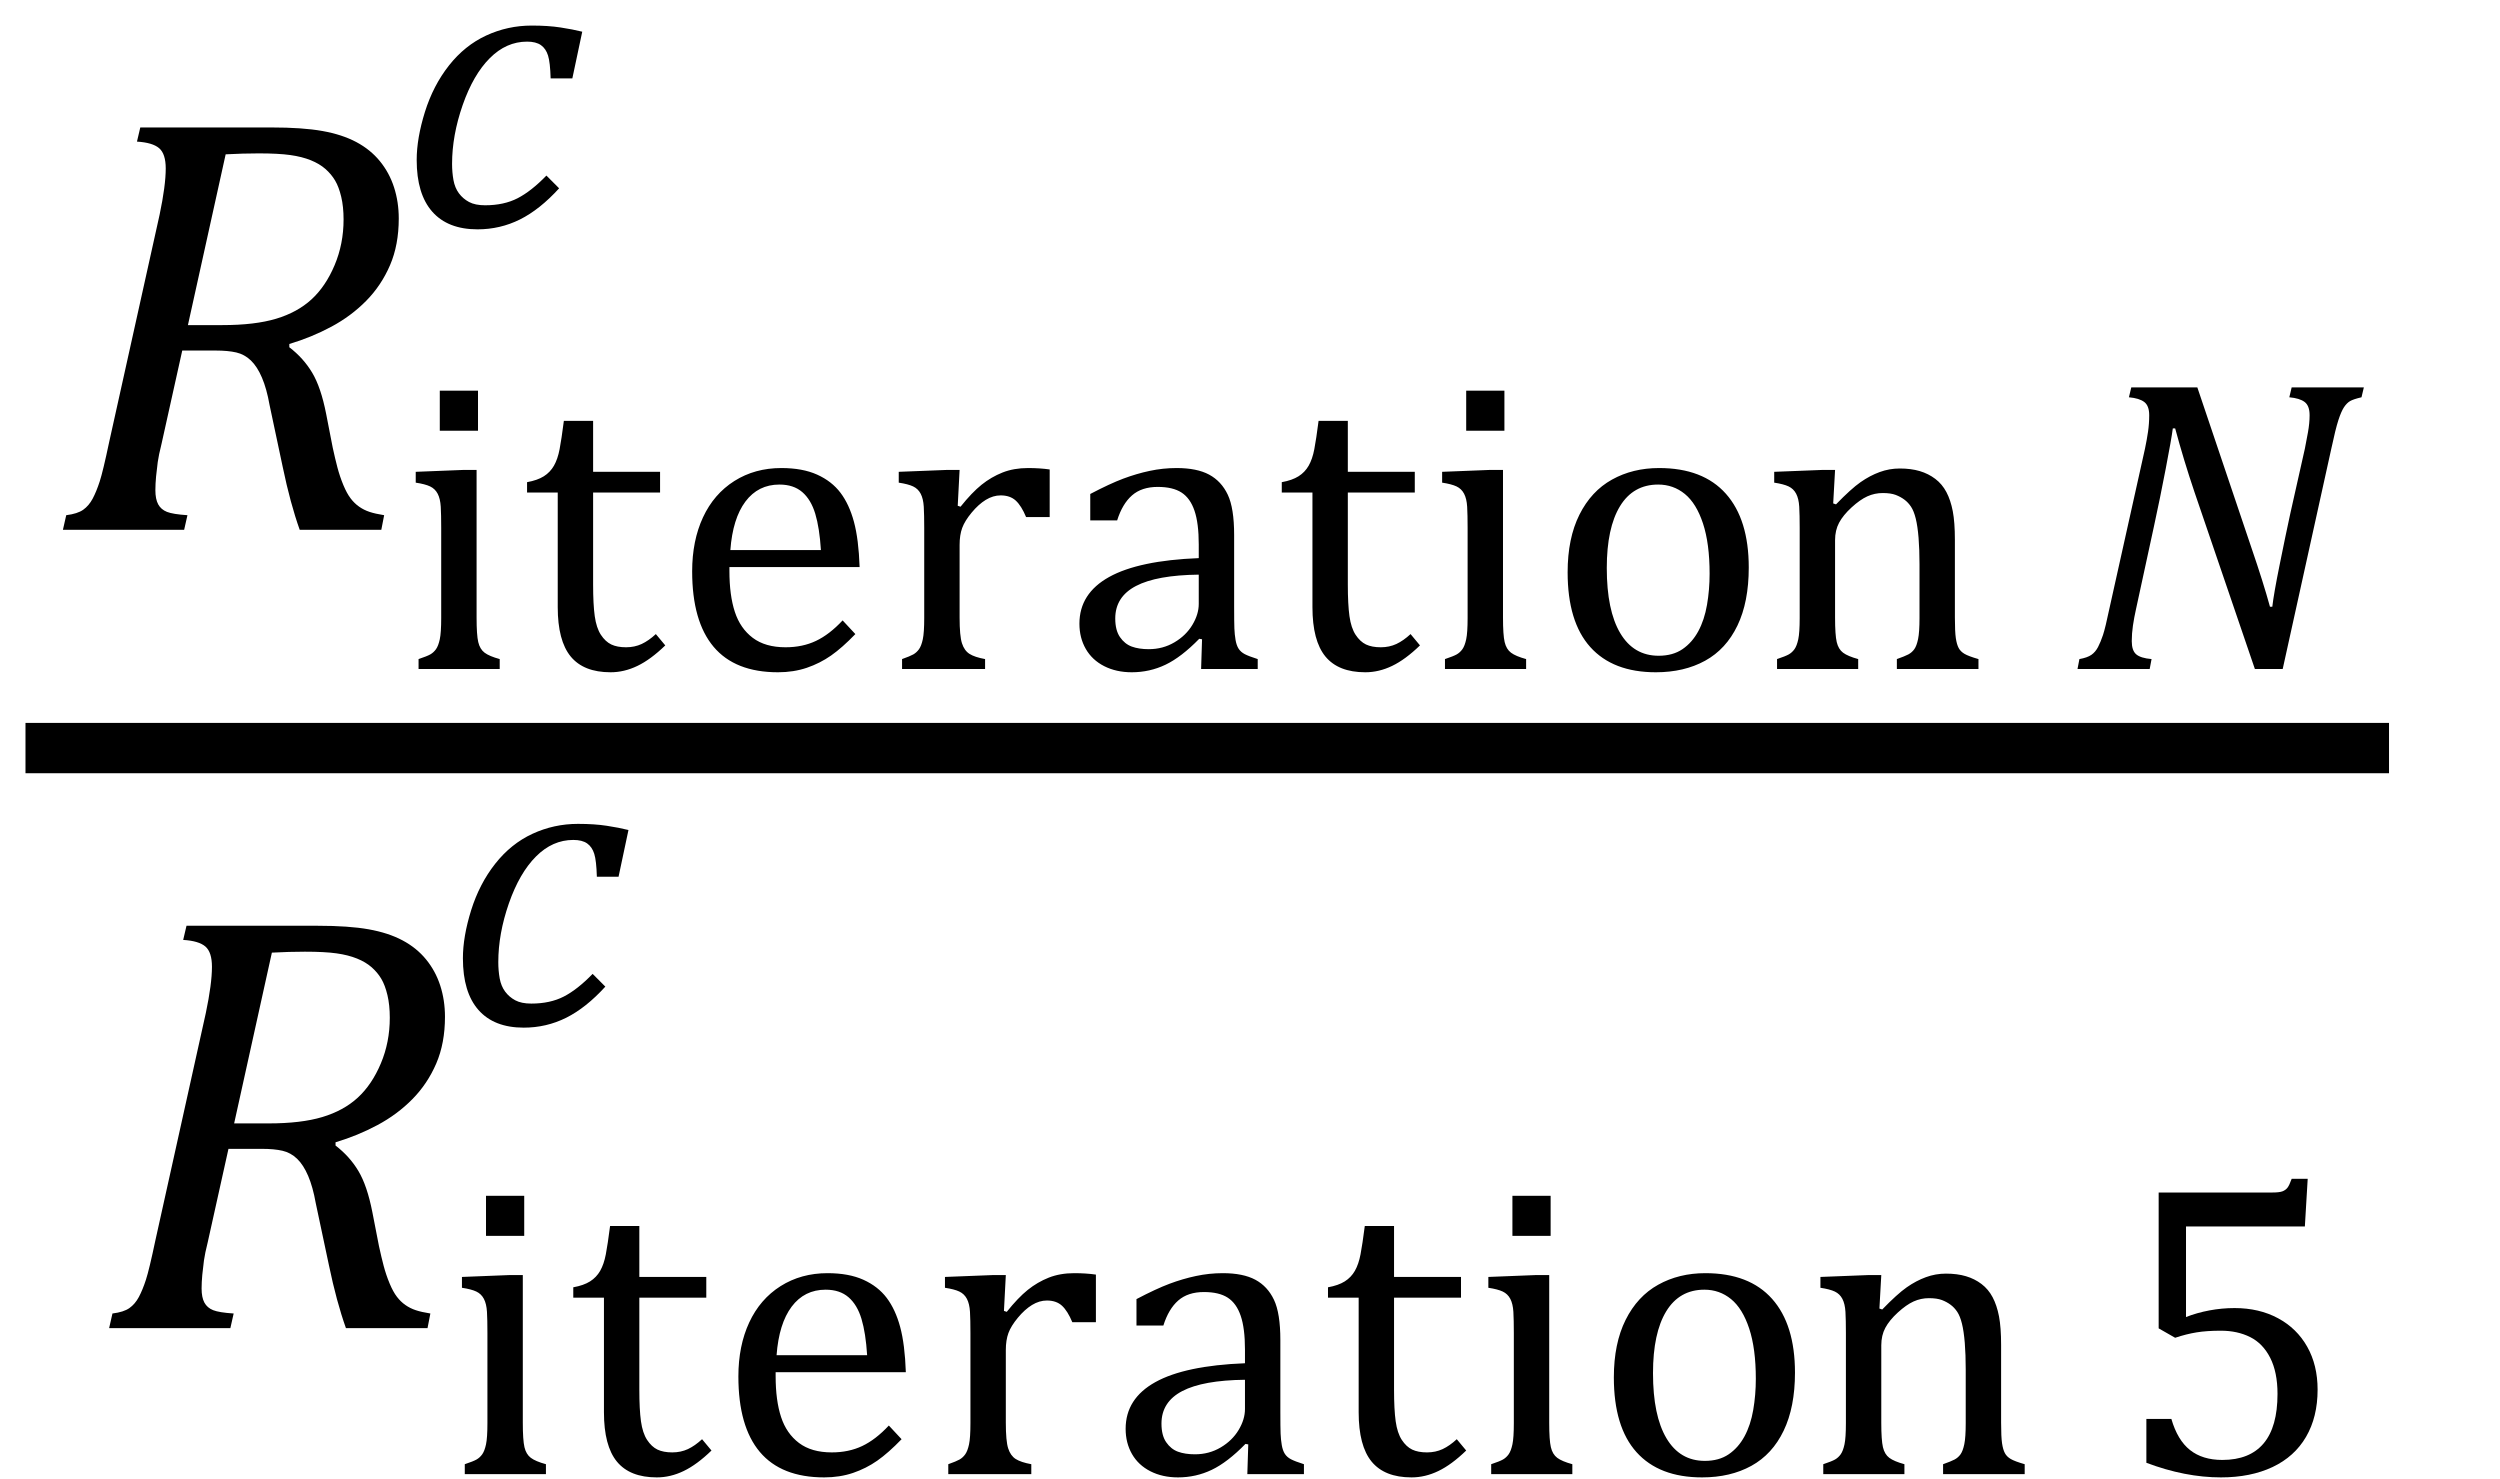 <?xml version="1.0" encoding="UTF-8" standalone="no"?><svg xmlns="http://www.w3.org/2000/svg" xmlns:xlink="http://www.w3.org/1999/xlink" stroke-dasharray="none" shape-rendering="auto" font-family="'Dialog'" width="82.813" text-rendering="auto" fill-opacity="1" contentScriptType="text/ecmascript" color-interpolation="auto" color-rendering="auto" preserveAspectRatio="xMidYMid meet" font-size="12" fill="black" stroke="black" image-rendering="auto" stroke-miterlimit="10" zoomAndPan="magnify" version="1.0" stroke-linecap="square" stroke-linejoin="miter" contentStyleType="text/css" font-style="normal" height="49" stroke-width="1" stroke-dashoffset="0" font-weight="normal" stroke-opacity="1" y="-17"><!--Converted from MathML using JEuclid--><defs id="genericDefs"/><g><g text-rendering="optimizeLegibility" stroke-width="1.667" color-interpolation="linearRGB" color-rendering="optimizeQuality" image-rendering="optimizeQuality"><line y2="24.78" fill="none" x1="1.678" x2="78.303" y1="24.78"/><path d="M7.906 -6.047 Q8.375 -5.688 8.664 -5.203 Q8.953 -4.719 9.125 -3.844 L9.344 -2.719 Q9.422 -2.359 9.5 -2.062 Q9.578 -1.766 9.695 -1.484 Q9.812 -1.203 9.938 -1.039 Q10.062 -0.875 10.219 -0.766 Q10.375 -0.656 10.562 -0.594 Q10.75 -0.531 11.047 -0.484 L10.953 0 L8.25 0 Q7.938 -0.875 7.688 -2.078 L7.25 -4.141 Q7.156 -4.672 7 -5.039 Q6.844 -5.406 6.633 -5.609 Q6.422 -5.812 6.148 -5.875 Q5.875 -5.938 5.469 -5.938 L4.359 -5.938 L3.672 -2.844 Q3.578 -2.469 3.547 -2.242 Q3.516 -2.016 3.492 -1.766 Q3.469 -1.516 3.469 -1.312 Q3.469 -1.016 3.562 -0.844 Q3.656 -0.672 3.852 -0.594 Q4.047 -0.516 4.531 -0.484 L4.422 0 L0.406 0 L0.516 -0.484 Q0.891 -0.531 1.078 -0.664 Q1.266 -0.797 1.391 -1.031 Q1.516 -1.266 1.625 -1.602 Q1.734 -1.938 1.938 -2.906 L3.609 -10.438 Q3.812 -11.406 3.812 -11.969 Q3.812 -12.453 3.594 -12.641 Q3.375 -12.828 2.859 -12.859 L2.969 -13.328 L7.312 -13.328 Q8.344 -13.328 9 -13.211 Q9.656 -13.094 10.125 -12.844 Q10.594 -12.594 10.906 -12.211 Q11.219 -11.828 11.375 -11.344 Q11.531 -10.859 11.531 -10.312 Q11.531 -9.438 11.242 -8.766 Q10.953 -8.094 10.453 -7.586 Q9.953 -7.078 9.297 -6.727 Q8.641 -6.375 7.906 -6.156 L7.906 -6.047 ZM5.688 -6.781 Q6.766 -6.781 7.469 -6.992 Q8.172 -7.203 8.641 -7.633 Q9.109 -8.062 9.406 -8.766 Q9.703 -9.469 9.703 -10.281 Q9.703 -10.703 9.625 -11.031 Q9.547 -11.359 9.422 -11.57 Q9.297 -11.781 9.102 -11.953 Q8.906 -12.125 8.617 -12.242 Q8.328 -12.359 7.938 -12.414 Q7.547 -12.469 6.891 -12.469 Q6.375 -12.469 5.797 -12.438 L4.547 -6.781 L5.688 -6.781 Z" stroke-width="1" transform="translate(1.678,17.55)" stroke="none"/></g><g text-rendering="optimizeLegibility" transform="translate(13.209,22.16)" color-rendering="optimizeQuality" color-interpolation="linearRGB" image-rendering="optimizeQuality"><path d="M2.625 -9.219 L2.625 -7.891 L1.359 -7.891 L1.359 -9.219 L2.625 -9.219 ZM0.656 -0.328 Q0.938 -0.422 1.047 -0.484 Q1.156 -0.547 1.234 -0.656 Q1.312 -0.766 1.359 -0.984 Q1.406 -1.203 1.406 -1.688 L1.406 -4.672 Q1.406 -5.109 1.391 -5.375 Q1.375 -5.641 1.289 -5.805 Q1.203 -5.969 1.039 -6.047 Q0.875 -6.125 0.562 -6.172 L0.562 -6.531 L2.156 -6.594 L2.578 -6.594 L2.578 -1.703 Q2.578 -1.125 2.633 -0.891 Q2.688 -0.656 2.844 -0.539 Q3 -0.422 3.344 -0.328 L3.344 0 L0.656 0 L0.656 -0.328 ZM4.25 -6.188 Q4.594 -6.25 4.805 -6.383 Q5.016 -6.516 5.141 -6.734 Q5.266 -6.953 5.328 -7.281 Q5.391 -7.609 5.469 -8.219 L6.438 -8.219 L6.438 -6.531 L8.656 -6.531 L8.656 -5.844 L6.438 -5.844 L6.438 -2.797 Q6.438 -2.141 6.492 -1.75 Q6.547 -1.359 6.695 -1.133 Q6.844 -0.906 7.039 -0.812 Q7.234 -0.719 7.531 -0.719 Q7.812 -0.719 8.047 -0.828 Q8.281 -0.938 8.516 -1.156 L8.828 -0.781 Q8.344 -0.312 7.906 -0.102 Q7.469 0.109 7.016 0.109 Q6.125 0.109 5.695 -0.414 Q5.266 -0.938 5.266 -2.047 L5.266 -5.844 L4.25 -5.844 L4.25 -6.188 ZM15.125 -1.156 Q14.688 -0.703 14.32 -0.445 Q13.953 -0.188 13.516 -0.039 Q13.078 0.109 12.562 0.109 Q11.141 0.109 10.43 -0.734 Q9.719 -1.578 9.719 -3.234 Q9.719 -4.25 10.078 -5.023 Q10.438 -5.797 11.117 -6.227 Q11.797 -6.656 12.672 -6.656 Q13.375 -6.656 13.859 -6.438 Q14.344 -6.219 14.633 -5.836 Q14.922 -5.453 15.078 -4.875 Q15.234 -4.297 15.266 -3.375 L10.953 -3.375 L10.953 -3.25 Q10.953 -2.438 11.133 -1.891 Q11.312 -1.344 11.727 -1.031 Q12.141 -0.719 12.812 -0.719 Q13.375 -0.719 13.82 -0.93 Q14.266 -1.141 14.703 -1.609 L15.125 -1.156 ZM13.984 -3.938 Q13.938 -4.672 13.797 -5.141 Q13.656 -5.609 13.367 -5.859 Q13.078 -6.109 12.609 -6.109 Q11.906 -6.109 11.484 -5.547 Q11.062 -4.984 10.984 -3.938 L13.984 -3.938 ZM18.516 -5.406 L18.609 -5.375 Q18.984 -5.844 19.305 -6.102 Q19.625 -6.359 20 -6.508 Q20.375 -6.656 20.844 -6.656 Q21.234 -6.656 21.562 -6.609 L21.562 -5.031 L20.781 -5.031 Q20.625 -5.406 20.438 -5.578 Q20.25 -5.75 19.938 -5.75 Q19.688 -5.75 19.445 -5.602 Q19.203 -5.453 18.977 -5.18 Q18.75 -4.906 18.664 -4.672 Q18.578 -4.438 18.578 -4.109 L18.578 -1.703 Q18.578 -1.094 18.656 -0.852 Q18.734 -0.609 18.906 -0.5 Q19.078 -0.391 19.422 -0.328 L19.422 0 L16.672 0 L16.672 -0.328 Q16.938 -0.422 17.047 -0.484 Q17.156 -0.547 17.234 -0.656 Q17.312 -0.766 17.359 -0.984 Q17.406 -1.203 17.406 -1.688 L17.406 -4.672 Q17.406 -5.109 17.391 -5.375 Q17.375 -5.641 17.289 -5.805 Q17.203 -5.969 17.039 -6.047 Q16.875 -6.125 16.562 -6.172 L16.562 -6.531 L18.172 -6.594 L18.578 -6.594 L18.516 -5.406 ZM26.609 -0.984 L26.516 -1 Q25.922 -0.391 25.398 -0.141 Q24.875 0.109 24.281 0.109 Q23.766 0.109 23.367 -0.094 Q22.969 -0.297 22.758 -0.664 Q22.547 -1.031 22.547 -1.5 Q22.547 -2.5 23.531 -3.047 Q24.516 -3.594 26.5 -3.672 L26.5 -4.125 Q26.5 -4.828 26.359 -5.242 Q26.219 -5.656 25.93 -5.844 Q25.641 -6.031 25.141 -6.031 Q24.609 -6.031 24.289 -5.75 Q23.969 -5.469 23.797 -4.922 L22.906 -4.922 L22.906 -5.797 Q23.562 -6.141 24 -6.305 Q24.438 -6.469 24.875 -6.562 Q25.312 -6.656 25.766 -6.656 Q26.438 -6.656 26.844 -6.438 Q27.25 -6.219 27.461 -5.773 Q27.672 -5.328 27.672 -4.438 L27.672 -2.062 Q27.672 -1.547 27.68 -1.344 Q27.688 -1.141 27.719 -0.961 Q27.75 -0.781 27.82 -0.672 Q27.891 -0.562 28.023 -0.492 Q28.156 -0.422 28.453 -0.328 L28.453 0 L26.578 0 L26.609 -0.984 ZM26.5 -3.125 Q25.109 -3.109 24.422 -2.75 Q23.734 -2.391 23.734 -1.672 Q23.734 -1.281 23.891 -1.055 Q24.047 -0.828 24.281 -0.742 Q24.516 -0.656 24.844 -0.656 Q25.312 -0.656 25.695 -0.883 Q26.078 -1.109 26.289 -1.461 Q26.5 -1.812 26.5 -2.156 L26.5 -3.125 ZM29.25 -6.188 Q29.594 -6.25 29.805 -6.383 Q30.016 -6.516 30.141 -6.734 Q30.266 -6.953 30.328 -7.281 Q30.391 -7.609 30.469 -8.219 L31.438 -8.219 L31.438 -6.531 L33.656 -6.531 L33.656 -5.844 L31.438 -5.844 L31.438 -2.797 Q31.438 -2.141 31.492 -1.75 Q31.547 -1.359 31.695 -1.133 Q31.844 -0.906 32.039 -0.812 Q32.234 -0.719 32.531 -0.719 Q32.812 -0.719 33.047 -0.828 Q33.281 -0.938 33.516 -1.156 L33.828 -0.781 Q33.344 -0.312 32.906 -0.102 Q32.469 0.109 32.016 0.109 Q31.125 0.109 30.695 -0.414 Q30.266 -0.938 30.266 -2.047 L30.266 -5.844 L29.25 -5.844 L29.25 -6.188 ZM36.625 -9.219 L36.625 -7.891 L35.359 -7.891 L35.359 -9.219 L36.625 -9.219 ZM34.656 -0.328 Q34.938 -0.422 35.047 -0.484 Q35.156 -0.547 35.234 -0.656 Q35.312 -0.766 35.359 -0.984 Q35.406 -1.203 35.406 -1.688 L35.406 -4.672 Q35.406 -5.109 35.391 -5.375 Q35.375 -5.641 35.289 -5.805 Q35.203 -5.969 35.039 -6.047 Q34.875 -6.125 34.562 -6.172 L34.562 -6.531 L36.156 -6.594 L36.578 -6.594 L36.578 -1.703 Q36.578 -1.125 36.633 -0.891 Q36.688 -0.656 36.844 -0.539 Q37 -0.422 37.344 -0.328 L37.344 0 L34.656 0 L34.656 -0.328 ZM41.641 0.109 Q40.219 0.109 39.469 -0.727 Q38.719 -1.562 38.719 -3.203 Q38.719 -4.328 39.109 -5.109 Q39.5 -5.891 40.188 -6.273 Q40.875 -6.656 41.75 -6.656 Q43.203 -6.656 43.961 -5.805 Q44.719 -4.953 44.719 -3.359 Q44.719 -2.219 44.344 -1.438 Q43.969 -0.656 43.273 -0.273 Q42.578 0.109 41.641 0.109 ZM40.016 -3.344 Q40.016 -1.938 40.461 -1.188 Q40.906 -0.438 41.734 -0.438 Q42.203 -0.438 42.523 -0.656 Q42.844 -0.875 43.047 -1.25 Q43.25 -1.625 43.336 -2.125 Q43.422 -2.625 43.422 -3.156 Q43.422 -4.156 43.203 -4.82 Q42.984 -5.484 42.602 -5.797 Q42.219 -6.109 41.719 -6.109 Q40.891 -6.109 40.453 -5.391 Q40.016 -4.672 40.016 -3.344 ZM52.328 0 L49.625 0 L49.625 -0.328 Q49.891 -0.422 50.008 -0.484 Q50.125 -0.547 50.203 -0.656 Q50.281 -0.766 50.328 -0.992 Q50.375 -1.219 50.375 -1.688 L50.375 -3.469 Q50.375 -3.953 50.344 -4.344 Q50.312 -4.734 50.25 -4.984 Q50.188 -5.234 50.094 -5.375 Q50 -5.516 49.875 -5.609 Q49.75 -5.703 49.586 -5.766 Q49.422 -5.828 49.156 -5.828 Q48.891 -5.828 48.648 -5.719 Q48.406 -5.609 48.125 -5.352 Q47.844 -5.094 47.711 -4.844 Q47.578 -4.594 47.578 -4.266 L47.578 -1.703 Q47.578 -1.125 47.633 -0.891 Q47.688 -0.656 47.844 -0.539 Q48 -0.422 48.344 -0.328 L48.344 0 L45.656 0 L45.656 -0.328 Q45.938 -0.422 46.047 -0.484 Q46.156 -0.547 46.234 -0.656 Q46.312 -0.766 46.359 -0.984 Q46.406 -1.203 46.406 -1.688 L46.406 -4.672 Q46.406 -5.109 46.391 -5.375 Q46.375 -5.641 46.289 -5.805 Q46.203 -5.969 46.039 -6.047 Q45.875 -6.125 45.562 -6.172 L45.562 -6.531 L47.172 -6.594 L47.578 -6.594 L47.516 -5.484 L47.609 -5.453 Q48.109 -5.969 48.422 -6.188 Q48.734 -6.406 49.055 -6.523 Q49.375 -6.641 49.719 -6.641 Q50.094 -6.641 50.383 -6.555 Q50.672 -6.469 50.898 -6.297 Q51.125 -6.125 51.266 -5.859 Q51.406 -5.594 51.477 -5.227 Q51.547 -4.859 51.547 -4.281 L51.547 -1.703 Q51.547 -1.234 51.578 -1.023 Q51.609 -0.812 51.672 -0.695 Q51.734 -0.578 51.867 -0.5 Q52 -0.422 52.328 -0.328 L52.328 0 Z" stroke="none"/></g><g text-rendering="optimizeLegibility" transform="translate(68.537,22.16)" color-rendering="optimizeQuality" color-interpolation="linearRGB" image-rendering="optimizeQuality"><path d="M9.766 -9.328 L9.688 -9 Q9.422 -8.938 9.312 -8.875 Q9.203 -8.812 9.109 -8.672 Q9.016 -8.531 8.922 -8.242 Q8.828 -7.953 8.688 -7.297 L7.078 0 L6.156 0 L4.156 -5.859 Q3.797 -6.922 3.516 -7.969 L3.438 -7.969 Q3.391 -7.609 3.203 -6.633 Q3.016 -5.656 2.812 -4.719 L2.219 -1.984 Q2.156 -1.703 2.117 -1.438 Q2.078 -1.172 2.078 -0.922 Q2.078 -0.609 2.227 -0.484 Q2.375 -0.359 2.734 -0.328 L2.672 0 L0.281 0 L0.344 -0.328 Q0.609 -0.375 0.742 -0.469 Q0.875 -0.562 0.961 -0.727 Q1.047 -0.891 1.125 -1.125 Q1.203 -1.359 1.344 -2.031 L2.516 -7.297 Q2.578 -7.594 2.617 -7.859 Q2.656 -8.125 2.656 -8.406 Q2.656 -8.719 2.492 -8.844 Q2.328 -8.969 1.984 -9 L2.062 -9.328 L4.25 -9.328 L6.047 -4 Q6.438 -2.859 6.656 -2.062 L6.734 -2.062 Q6.781 -2.484 6.977 -3.453 Q7.172 -4.422 7.328 -5.141 L7.812 -7.297 Q7.859 -7.531 7.914 -7.836 Q7.969 -8.141 7.969 -8.406 Q7.969 -8.719 7.805 -8.844 Q7.641 -8.969 7.297 -9 L7.375 -9.328 L9.766 -9.328 Z" stroke="none"/></g><g text-rendering="optimizeLegibility" transform="translate(13.209,7.488)" color-rendering="optimizeQuality" color-interpolation="linearRGB" image-rendering="optimizeQuality"><path d="M5.031 -4.891 Q5.016 -5.422 4.945 -5.648 Q4.875 -5.875 4.711 -5.992 Q4.547 -6.109 4.25 -6.109 Q3.562 -6.109 3.016 -5.562 Q2.469 -5.016 2.117 -4.008 Q1.766 -3 1.766 -2.062 Q1.766 -1.781 1.812 -1.523 Q1.859 -1.266 1.992 -1.086 Q2.125 -0.906 2.328 -0.797 Q2.531 -0.688 2.859 -0.688 Q3.484 -0.688 3.938 -0.922 Q4.391 -1.156 4.891 -1.672 L5.312 -1.25 Q4.672 -0.547 4.016 -0.219 Q3.359 0.109 2.609 0.109 Q1.625 0.109 1.109 -0.477 Q0.594 -1.062 0.594 -2.188 Q0.594 -2.906 0.867 -3.781 Q1.141 -4.656 1.664 -5.32 Q2.188 -5.984 2.898 -6.312 Q3.609 -6.641 4.406 -6.641 Q4.953 -6.641 5.359 -6.578 Q5.766 -6.516 6.078 -6.438 L5.75 -4.891 L5.031 -4.891 Z" stroke="none"/></g><g text-rendering="optimizeLegibility" transform="translate(3.209,43.994)" color-rendering="optimizeQuality" color-interpolation="linearRGB" image-rendering="optimizeQuality"><path d="M7.906 -6.047 Q8.375 -5.688 8.664 -5.203 Q8.953 -4.719 9.125 -3.844 L9.344 -2.719 Q9.422 -2.359 9.5 -2.062 Q9.578 -1.766 9.695 -1.484 Q9.812 -1.203 9.938 -1.039 Q10.062 -0.875 10.219 -0.766 Q10.375 -0.656 10.562 -0.594 Q10.75 -0.531 11.047 -0.484 L10.953 0 L8.25 0 Q7.938 -0.875 7.688 -2.078 L7.25 -4.141 Q7.156 -4.672 7 -5.039 Q6.844 -5.406 6.633 -5.609 Q6.422 -5.812 6.148 -5.875 Q5.875 -5.938 5.469 -5.938 L4.359 -5.938 L3.672 -2.844 Q3.578 -2.469 3.547 -2.242 Q3.516 -2.016 3.492 -1.766 Q3.469 -1.516 3.469 -1.312 Q3.469 -1.016 3.562 -0.844 Q3.656 -0.672 3.852 -0.594 Q4.047 -0.516 4.531 -0.484 L4.422 0 L0.406 0 L0.516 -0.484 Q0.891 -0.531 1.078 -0.664 Q1.266 -0.797 1.391 -1.031 Q1.516 -1.266 1.625 -1.602 Q1.734 -1.938 1.938 -2.906 L3.609 -10.438 Q3.812 -11.406 3.812 -11.969 Q3.812 -12.453 3.594 -12.641 Q3.375 -12.828 2.859 -12.859 L2.969 -13.328 L7.312 -13.328 Q8.344 -13.328 9 -13.211 Q9.656 -13.094 10.125 -12.844 Q10.594 -12.594 10.906 -12.211 Q11.219 -11.828 11.375 -11.344 Q11.531 -10.859 11.531 -10.312 Q11.531 -9.438 11.242 -8.766 Q10.953 -8.094 10.453 -7.586 Q9.953 -7.078 9.297 -6.727 Q8.641 -6.375 7.906 -6.156 L7.906 -6.047 ZM5.688 -6.781 Q6.766 -6.781 7.469 -6.992 Q8.172 -7.203 8.641 -7.633 Q9.109 -8.062 9.406 -8.766 Q9.703 -9.469 9.703 -10.281 Q9.703 -10.703 9.625 -11.031 Q9.547 -11.359 9.422 -11.57 Q9.297 -11.781 9.102 -11.953 Q8.906 -12.125 8.617 -12.242 Q8.328 -12.359 7.938 -12.414 Q7.547 -12.469 6.891 -12.469 Q6.375 -12.469 5.797 -12.438 L4.547 -6.781 L5.688 -6.781 Z" stroke="none"/></g><g text-rendering="optimizeLegibility" transform="translate(14.74,48.83)" color-rendering="optimizeQuality" color-interpolation="linearRGB" image-rendering="optimizeQuality"><path d="M2.625 -9.219 L2.625 -7.891 L1.359 -7.891 L1.359 -9.219 L2.625 -9.219 ZM0.656 -0.328 Q0.938 -0.422 1.047 -0.484 Q1.156 -0.547 1.234 -0.656 Q1.312 -0.766 1.359 -0.984 Q1.406 -1.203 1.406 -1.688 L1.406 -4.672 Q1.406 -5.109 1.391 -5.375 Q1.375 -5.641 1.289 -5.805 Q1.203 -5.969 1.039 -6.047 Q0.875 -6.125 0.562 -6.172 L0.562 -6.531 L2.156 -6.594 L2.578 -6.594 L2.578 -1.703 Q2.578 -1.125 2.633 -0.891 Q2.688 -0.656 2.844 -0.539 Q3 -0.422 3.344 -0.328 L3.344 0 L0.656 0 L0.656 -0.328 ZM4.25 -6.188 Q4.594 -6.25 4.805 -6.383 Q5.016 -6.516 5.141 -6.734 Q5.266 -6.953 5.328 -7.281 Q5.391 -7.609 5.469 -8.219 L6.438 -8.219 L6.438 -6.531 L8.656 -6.531 L8.656 -5.844 L6.438 -5.844 L6.438 -2.797 Q6.438 -2.141 6.492 -1.75 Q6.547 -1.359 6.695 -1.133 Q6.844 -0.906 7.039 -0.812 Q7.234 -0.719 7.531 -0.719 Q7.812 -0.719 8.047 -0.828 Q8.281 -0.938 8.516 -1.156 L8.828 -0.781 Q8.344 -0.312 7.906 -0.102 Q7.469 0.109 7.016 0.109 Q6.125 0.109 5.695 -0.414 Q5.266 -0.938 5.266 -2.047 L5.266 -5.844 L4.25 -5.844 L4.25 -6.188 ZM15.125 -1.156 Q14.688 -0.703 14.32 -0.445 Q13.953 -0.188 13.516 -0.039 Q13.078 0.109 12.562 0.109 Q11.141 0.109 10.43 -0.734 Q9.719 -1.578 9.719 -3.234 Q9.719 -4.25 10.078 -5.023 Q10.438 -5.797 11.117 -6.227 Q11.797 -6.656 12.672 -6.656 Q13.375 -6.656 13.859 -6.438 Q14.344 -6.219 14.633 -5.836 Q14.922 -5.453 15.078 -4.875 Q15.234 -4.297 15.266 -3.375 L10.953 -3.375 L10.953 -3.25 Q10.953 -2.438 11.133 -1.891 Q11.312 -1.344 11.727 -1.031 Q12.141 -0.719 12.812 -0.719 Q13.375 -0.719 13.82 -0.93 Q14.266 -1.141 14.703 -1.609 L15.125 -1.156 ZM13.984 -3.938 Q13.938 -4.672 13.797 -5.141 Q13.656 -5.609 13.367 -5.859 Q13.078 -6.109 12.609 -6.109 Q11.906 -6.109 11.484 -5.547 Q11.062 -4.984 10.984 -3.938 L13.984 -3.938 ZM18.516 -5.406 L18.609 -5.375 Q18.984 -5.844 19.305 -6.102 Q19.625 -6.359 20 -6.508 Q20.375 -6.656 20.844 -6.656 Q21.234 -6.656 21.562 -6.609 L21.562 -5.031 L20.781 -5.031 Q20.625 -5.406 20.438 -5.578 Q20.25 -5.75 19.938 -5.75 Q19.688 -5.75 19.445 -5.602 Q19.203 -5.453 18.977 -5.18 Q18.75 -4.906 18.664 -4.672 Q18.578 -4.438 18.578 -4.109 L18.578 -1.703 Q18.578 -1.094 18.656 -0.852 Q18.734 -0.609 18.906 -0.5 Q19.078 -0.391 19.422 -0.328 L19.422 0 L16.672 0 L16.672 -0.328 Q16.938 -0.422 17.047 -0.484 Q17.156 -0.547 17.234 -0.656 Q17.312 -0.766 17.359 -0.984 Q17.406 -1.203 17.406 -1.688 L17.406 -4.672 Q17.406 -5.109 17.391 -5.375 Q17.375 -5.641 17.289 -5.805 Q17.203 -5.969 17.039 -6.047 Q16.875 -6.125 16.562 -6.172 L16.562 -6.531 L18.172 -6.594 L18.578 -6.594 L18.516 -5.406 ZM26.609 -0.984 L26.516 -1 Q25.922 -0.391 25.398 -0.141 Q24.875 0.109 24.281 0.109 Q23.766 0.109 23.367 -0.094 Q22.969 -0.297 22.758 -0.664 Q22.547 -1.031 22.547 -1.5 Q22.547 -2.5 23.531 -3.047 Q24.516 -3.594 26.5 -3.672 L26.5 -4.125 Q26.5 -4.828 26.359 -5.242 Q26.219 -5.656 25.93 -5.844 Q25.641 -6.031 25.141 -6.031 Q24.609 -6.031 24.289 -5.75 Q23.969 -5.469 23.797 -4.922 L22.906 -4.922 L22.906 -5.797 Q23.562 -6.141 24 -6.305 Q24.438 -6.469 24.875 -6.562 Q25.312 -6.656 25.766 -6.656 Q26.438 -6.656 26.844 -6.438 Q27.25 -6.219 27.461 -5.773 Q27.672 -5.328 27.672 -4.438 L27.672 -2.062 Q27.672 -1.547 27.68 -1.344 Q27.688 -1.141 27.719 -0.961 Q27.75 -0.781 27.82 -0.672 Q27.891 -0.562 28.023 -0.492 Q28.156 -0.422 28.453 -0.328 L28.453 0 L26.578 0 L26.609 -0.984 ZM26.5 -3.125 Q25.109 -3.109 24.422 -2.75 Q23.734 -2.391 23.734 -1.672 Q23.734 -1.281 23.891 -1.055 Q24.047 -0.828 24.281 -0.742 Q24.516 -0.656 24.844 -0.656 Q25.312 -0.656 25.695 -0.883 Q26.078 -1.109 26.289 -1.461 Q26.5 -1.812 26.5 -2.156 L26.5 -3.125 ZM29.25 -6.188 Q29.594 -6.25 29.805 -6.383 Q30.016 -6.516 30.141 -6.734 Q30.266 -6.953 30.328 -7.281 Q30.391 -7.609 30.469 -8.219 L31.438 -8.219 L31.438 -6.531 L33.656 -6.531 L33.656 -5.844 L31.438 -5.844 L31.438 -2.797 Q31.438 -2.141 31.492 -1.75 Q31.547 -1.359 31.695 -1.133 Q31.844 -0.906 32.039 -0.812 Q32.234 -0.719 32.531 -0.719 Q32.812 -0.719 33.047 -0.828 Q33.281 -0.938 33.516 -1.156 L33.828 -0.781 Q33.344 -0.312 32.906 -0.102 Q32.469 0.109 32.016 0.109 Q31.125 0.109 30.695 -0.414 Q30.266 -0.938 30.266 -2.047 L30.266 -5.844 L29.25 -5.844 L29.25 -6.188 ZM36.625 -9.219 L36.625 -7.891 L35.359 -7.891 L35.359 -9.219 L36.625 -9.219 ZM34.656 -0.328 Q34.938 -0.422 35.047 -0.484 Q35.156 -0.547 35.234 -0.656 Q35.312 -0.766 35.359 -0.984 Q35.406 -1.203 35.406 -1.688 L35.406 -4.672 Q35.406 -5.109 35.391 -5.375 Q35.375 -5.641 35.289 -5.805 Q35.203 -5.969 35.039 -6.047 Q34.875 -6.125 34.562 -6.172 L34.562 -6.531 L36.156 -6.594 L36.578 -6.594 L36.578 -1.703 Q36.578 -1.125 36.633 -0.891 Q36.688 -0.656 36.844 -0.539 Q37 -0.422 37.344 -0.328 L37.344 0 L34.656 0 L34.656 -0.328 ZM41.641 0.109 Q40.219 0.109 39.469 -0.727 Q38.719 -1.562 38.719 -3.203 Q38.719 -4.328 39.109 -5.109 Q39.5 -5.891 40.188 -6.273 Q40.875 -6.656 41.75 -6.656 Q43.203 -6.656 43.961 -5.805 Q44.719 -4.953 44.719 -3.359 Q44.719 -2.219 44.344 -1.438 Q43.969 -0.656 43.273 -0.273 Q42.578 0.109 41.641 0.109 ZM40.016 -3.344 Q40.016 -1.938 40.461 -1.188 Q40.906 -0.438 41.734 -0.438 Q42.203 -0.438 42.523 -0.656 Q42.844 -0.875 43.047 -1.25 Q43.25 -1.625 43.336 -2.125 Q43.422 -2.625 43.422 -3.156 Q43.422 -4.156 43.203 -4.82 Q42.984 -5.484 42.602 -5.797 Q42.219 -6.109 41.719 -6.109 Q40.891 -6.109 40.453 -5.391 Q40.016 -4.672 40.016 -3.344 ZM52.328 0 L49.625 0 L49.625 -0.328 Q49.891 -0.422 50.008 -0.484 Q50.125 -0.547 50.203 -0.656 Q50.281 -0.766 50.328 -0.992 Q50.375 -1.219 50.375 -1.688 L50.375 -3.469 Q50.375 -3.953 50.344 -4.344 Q50.312 -4.734 50.25 -4.984 Q50.188 -5.234 50.094 -5.375 Q50 -5.516 49.875 -5.609 Q49.75 -5.703 49.586 -5.766 Q49.422 -5.828 49.156 -5.828 Q48.891 -5.828 48.648 -5.719 Q48.406 -5.609 48.125 -5.352 Q47.844 -5.094 47.711 -4.844 Q47.578 -4.594 47.578 -4.266 L47.578 -1.703 Q47.578 -1.125 47.633 -0.891 Q47.688 -0.656 47.844 -0.539 Q48 -0.422 48.344 -0.328 L48.344 0 L45.656 0 L45.656 -0.328 Q45.938 -0.422 46.047 -0.484 Q46.156 -0.547 46.234 -0.656 Q46.312 -0.766 46.359 -0.984 Q46.406 -1.203 46.406 -1.688 L46.406 -4.672 Q46.406 -5.109 46.391 -5.375 Q46.375 -5.641 46.289 -5.805 Q46.203 -5.969 46.039 -6.047 Q45.875 -6.125 45.562 -6.172 L45.562 -6.531 L47.172 -6.594 L47.578 -6.594 L47.516 -5.484 L47.609 -5.453 Q48.109 -5.969 48.422 -6.188 Q48.734 -6.406 49.055 -6.523 Q49.375 -6.641 49.719 -6.641 Q50.094 -6.641 50.383 -6.555 Q50.672 -6.469 50.898 -6.297 Q51.125 -6.125 51.266 -5.859 Q51.406 -5.594 51.477 -5.227 Q51.547 -4.859 51.547 -4.281 L51.547 -1.703 Q51.547 -1.234 51.578 -1.023 Q51.609 -0.812 51.672 -0.695 Q51.734 -0.578 51.867 -0.5 Q52 -0.422 52.328 -0.328 L52.328 0 Z" stroke="none"/></g><g text-rendering="optimizeLegibility" transform="translate(70.068,48.83)" color-rendering="optimizeQuality" color-interpolation="linearRGB" image-rendering="optimizeQuality"><path d="M1.031 -0.375 L1.031 -1.828 L1.859 -1.828 Q2.062 -1.125 2.477 -0.797 Q2.891 -0.469 3.547 -0.469 Q4.453 -0.469 4.914 -1.016 Q5.375 -1.562 5.375 -2.656 Q5.375 -3.375 5.133 -3.852 Q4.891 -4.328 4.469 -4.539 Q4.047 -4.75 3.5 -4.75 Q3.031 -4.75 2.695 -4.695 Q2.359 -4.641 1.984 -4.516 L1.438 -4.828 L1.438 -9.328 L5.203 -9.328 Q5.438 -9.328 5.539 -9.367 Q5.641 -9.406 5.703 -9.484 Q5.766 -9.562 5.844 -9.781 L6.375 -9.781 L6.281 -8.203 L2.344 -8.203 L2.344 -5.203 Q2.703 -5.344 3.117 -5.422 Q3.531 -5.5 3.953 -5.5 Q4.766 -5.5 5.391 -5.164 Q6.016 -4.828 6.359 -4.219 Q6.703 -3.609 6.703 -2.797 Q6.703 -1.891 6.32 -1.234 Q5.938 -0.578 5.211 -0.234 Q4.484 0.109 3.5 0.109 Q2.312 0.109 1.031 -0.375 Z" stroke="none"/></g><g text-rendering="optimizeLegibility" transform="translate(14.74,33.932)" color-rendering="optimizeQuality" color-interpolation="linearRGB" image-rendering="optimizeQuality"><path d="M5.031 -4.891 Q5.016 -5.422 4.945 -5.648 Q4.875 -5.875 4.711 -5.992 Q4.547 -6.109 4.25 -6.109 Q3.562 -6.109 3.016 -5.562 Q2.469 -5.016 2.117 -4.008 Q1.766 -3 1.766 -2.062 Q1.766 -1.781 1.812 -1.523 Q1.859 -1.266 1.992 -1.086 Q2.125 -0.906 2.328 -0.797 Q2.531 -0.688 2.859 -0.688 Q3.484 -0.688 3.938 -0.922 Q4.391 -1.156 4.891 -1.672 L5.312 -1.25 Q4.672 -0.547 4.016 -0.219 Q3.359 0.109 2.609 0.109 Q1.625 0.109 1.109 -0.477 Q0.594 -1.062 0.594 -2.188 Q0.594 -2.906 0.867 -3.781 Q1.141 -4.656 1.664 -5.32 Q2.188 -5.984 2.898 -6.312 Q3.609 -6.641 4.406 -6.641 Q4.953 -6.641 5.359 -6.578 Q5.766 -6.516 6.078 -6.438 L5.75 -4.891 L5.031 -4.891 Z" stroke="none"/></g></g></svg>